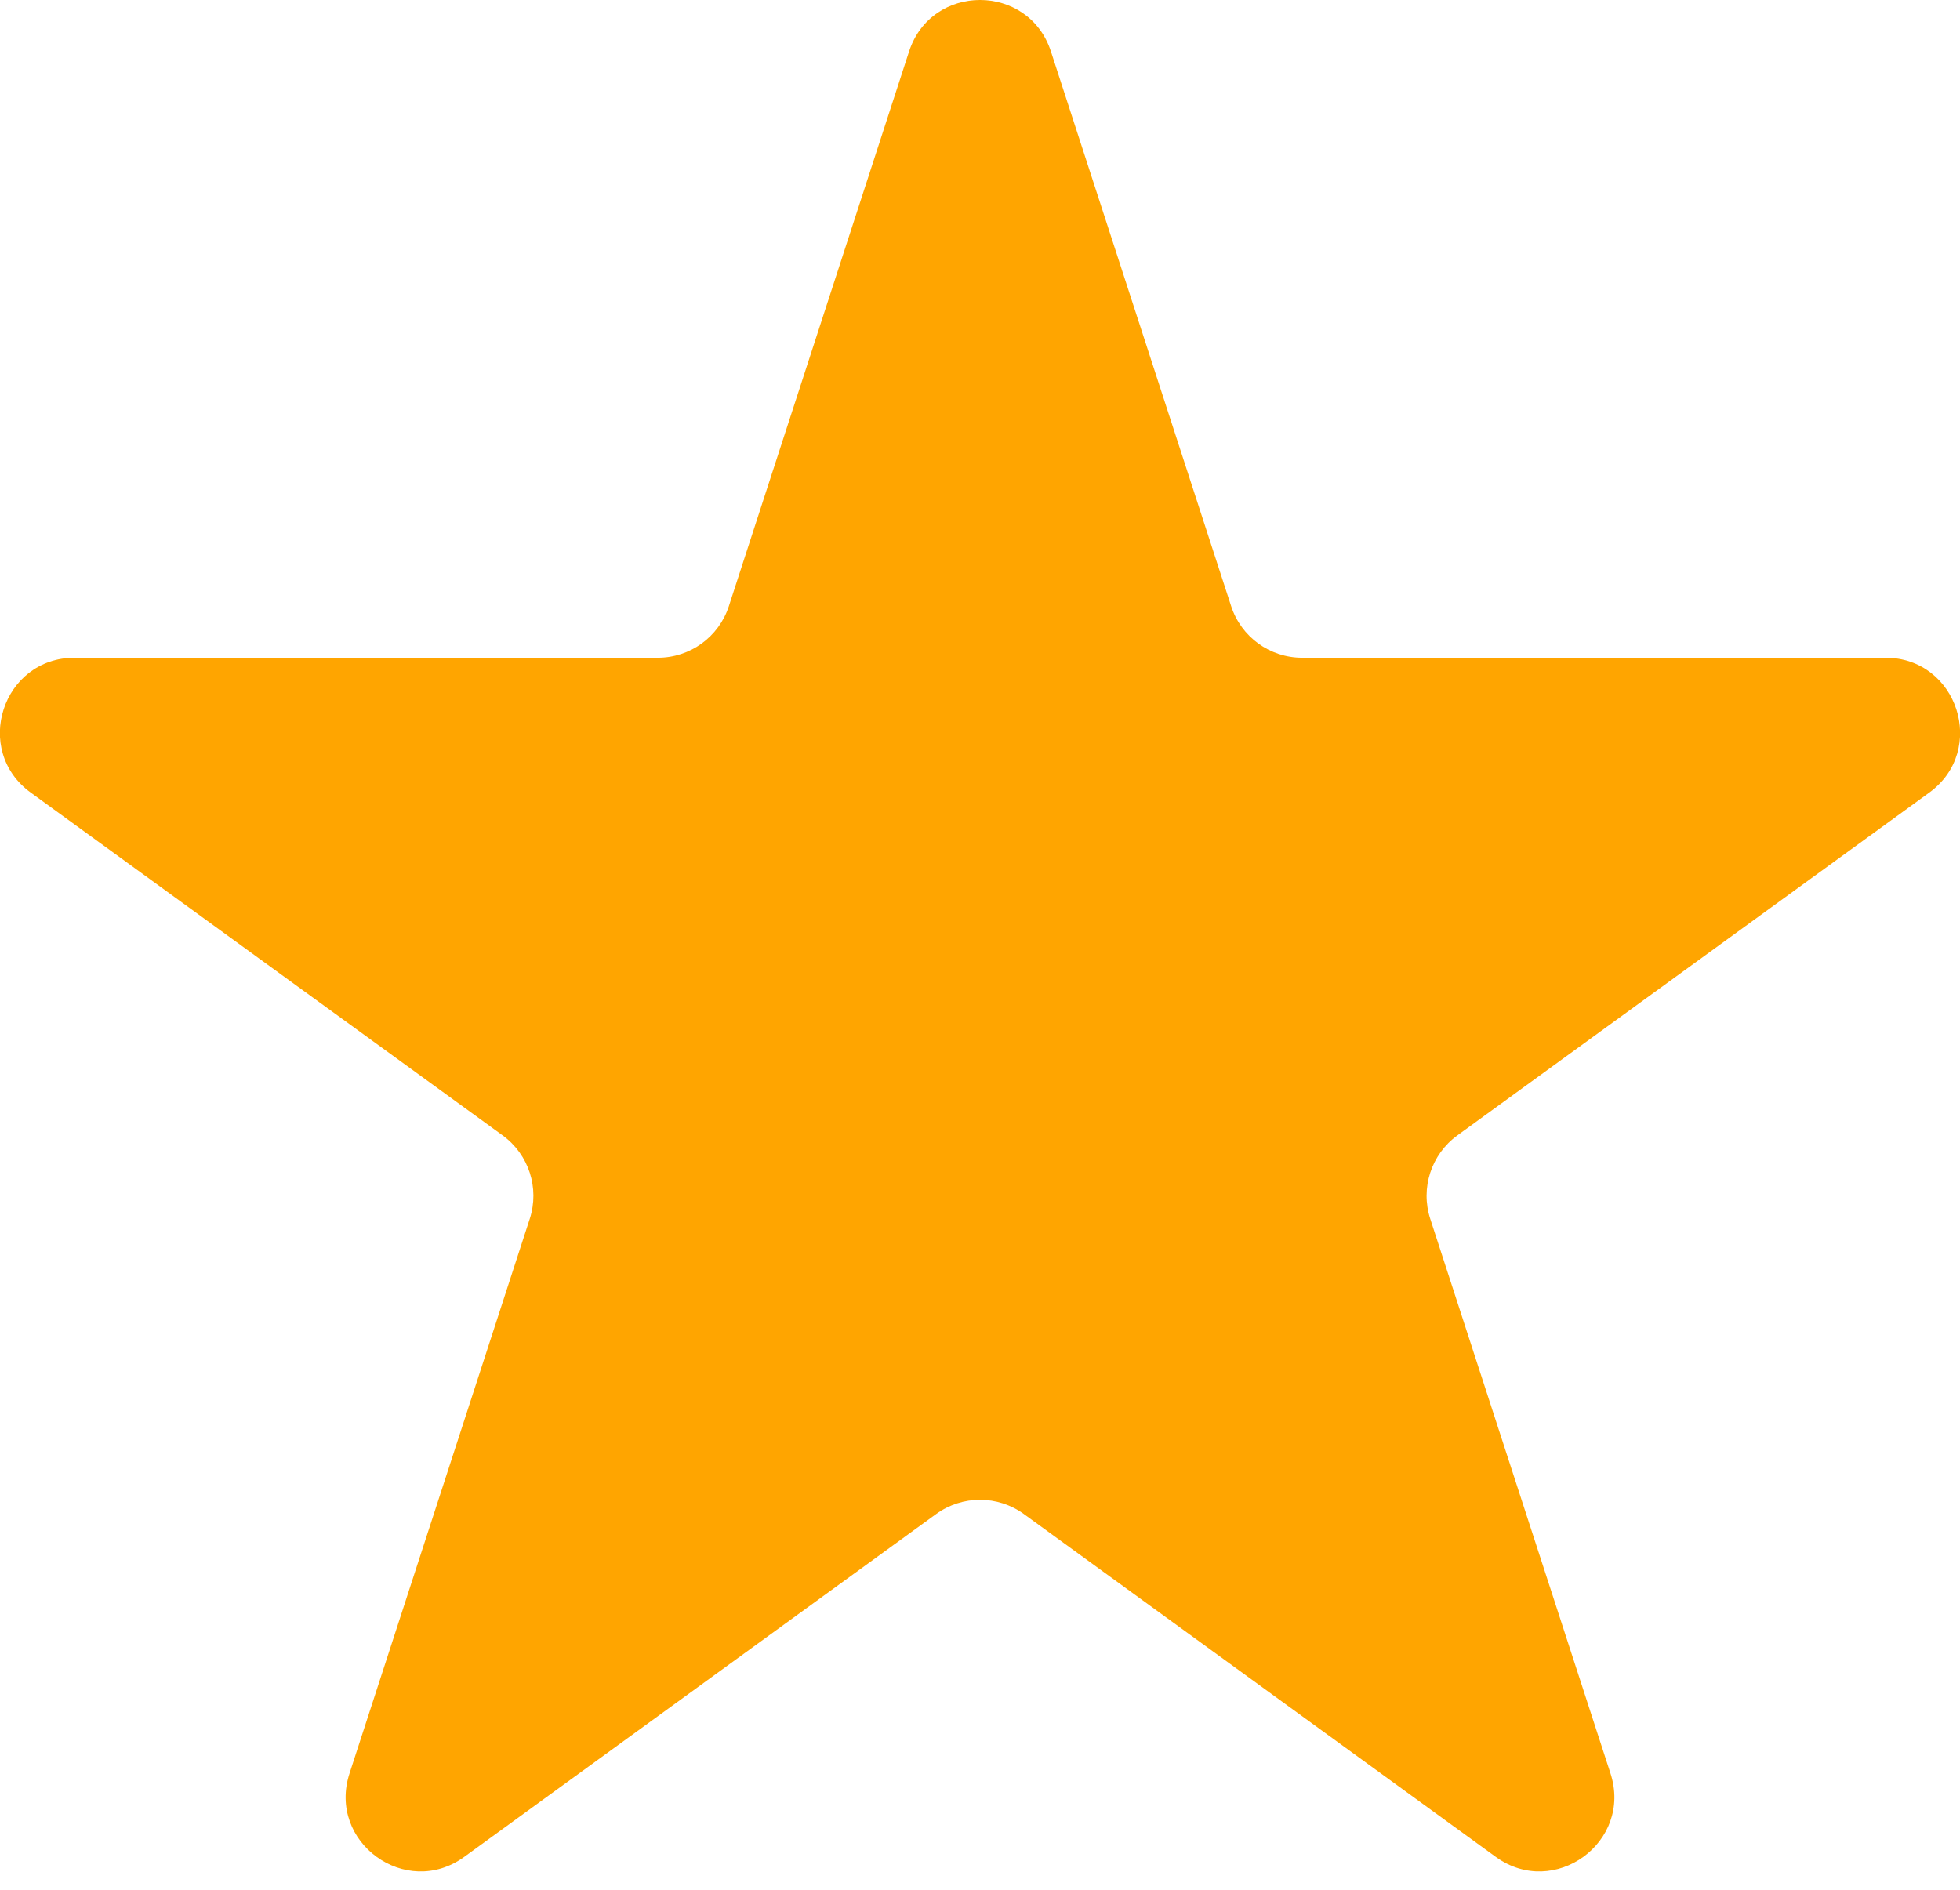 <?xml version="1.0" encoding="UTF-8"?> <svg xmlns="http://www.w3.org/2000/svg" width="56" height="54" viewBox="0 0 56 54" fill="none"> <path d="M25.973 1.472C26.611 -0.491 29.389 -0.491 30.027 1.472L35.176 17.322C35.462 18.2 36.28 18.794 37.203 18.794L53.868 18.794C55.932 18.794 56.791 21.436 55.121 22.649L41.638 32.444C40.891 32.987 40.579 33.949 40.864 34.827L46.014 50.676C46.652 52.639 44.405 54.272 42.735 53.059L29.253 43.263C28.506 42.721 27.494 42.721 26.747 43.263L13.265 53.059C11.595 54.272 9.348 52.639 9.986 50.676L15.136 34.827C15.421 33.949 15.109 32.987 14.362 32.444L0.879 22.649C-0.791 21.436 0.068 18.794 2.132 18.794L18.797 18.794C19.72 18.794 20.538 18.2 20.824 17.322L25.973 1.472Z" fill="#FFA500"></path> </svg> 